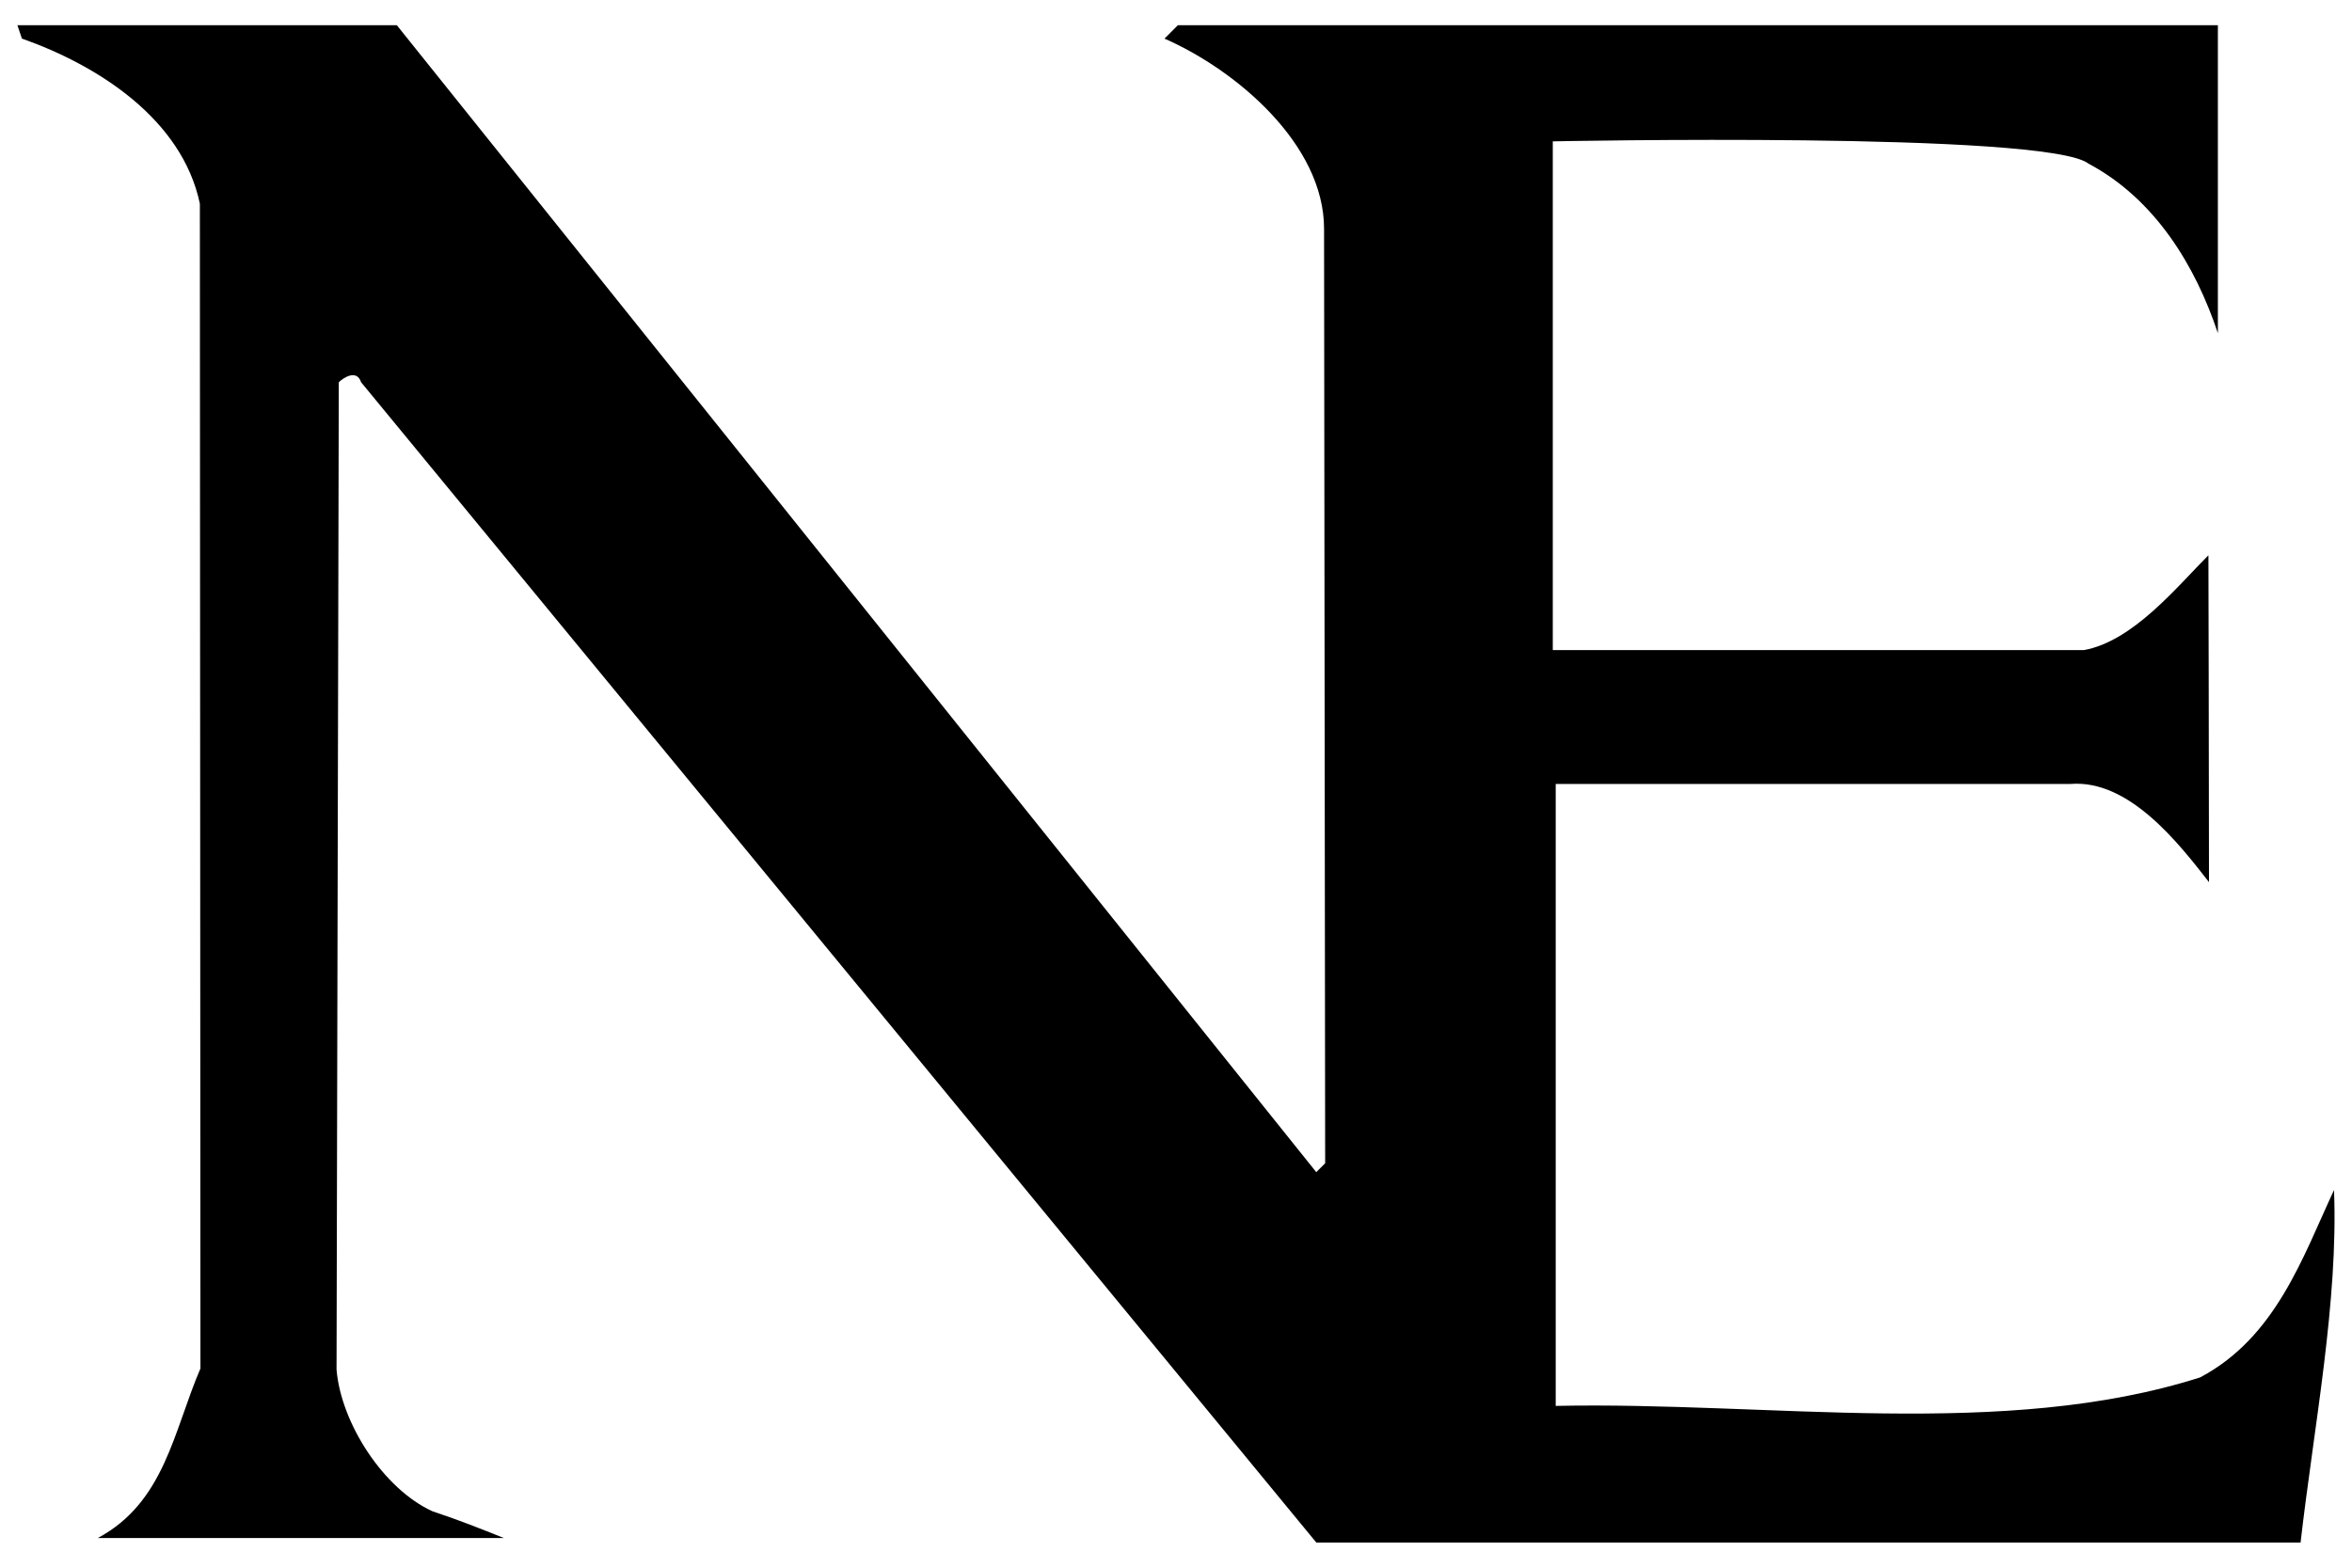 <svg height="258.199" viewBox="0 0 45 30" width="387.298" xmlns="http://www.w3.org/2000/svg"><path d="m371.139 568.791h-7.259l.086.256c1.451.512 3.064 1.538 3.405 3.16l.011 22.29c-.514 1.195-.684 2.561-1.965 3.245h7.772c-.427-.171-.855-.343-1.367-.512-.939-.428-1.75-1.686-1.836-2.711l.043-18.895c.086-.085.343-.256.427 0l18.276 22.204h18.831c.255-2.22.725-4.611.64-6.746-.598 1.281-1.11 2.817-2.562 3.586-3.757 1.196-8.23.46-12.329.545v-11.902h9.852c1.11-.086 2.05 1.11 2.647 1.879 0-2.05-.011-6.255-.011-6.255-.598.598-1.44 1.644-2.38 1.814h-10.164v-9.735s9.449-.193 10.249.426c1.281.682 2.05 1.965 2.476 3.245v-5.893h-19.898l-.256.256c1.366.598 3.053 2.018 3.053 3.64l.021 17.881-.17.171" transform="translate(-363.547 -568.309)"/></svg>
